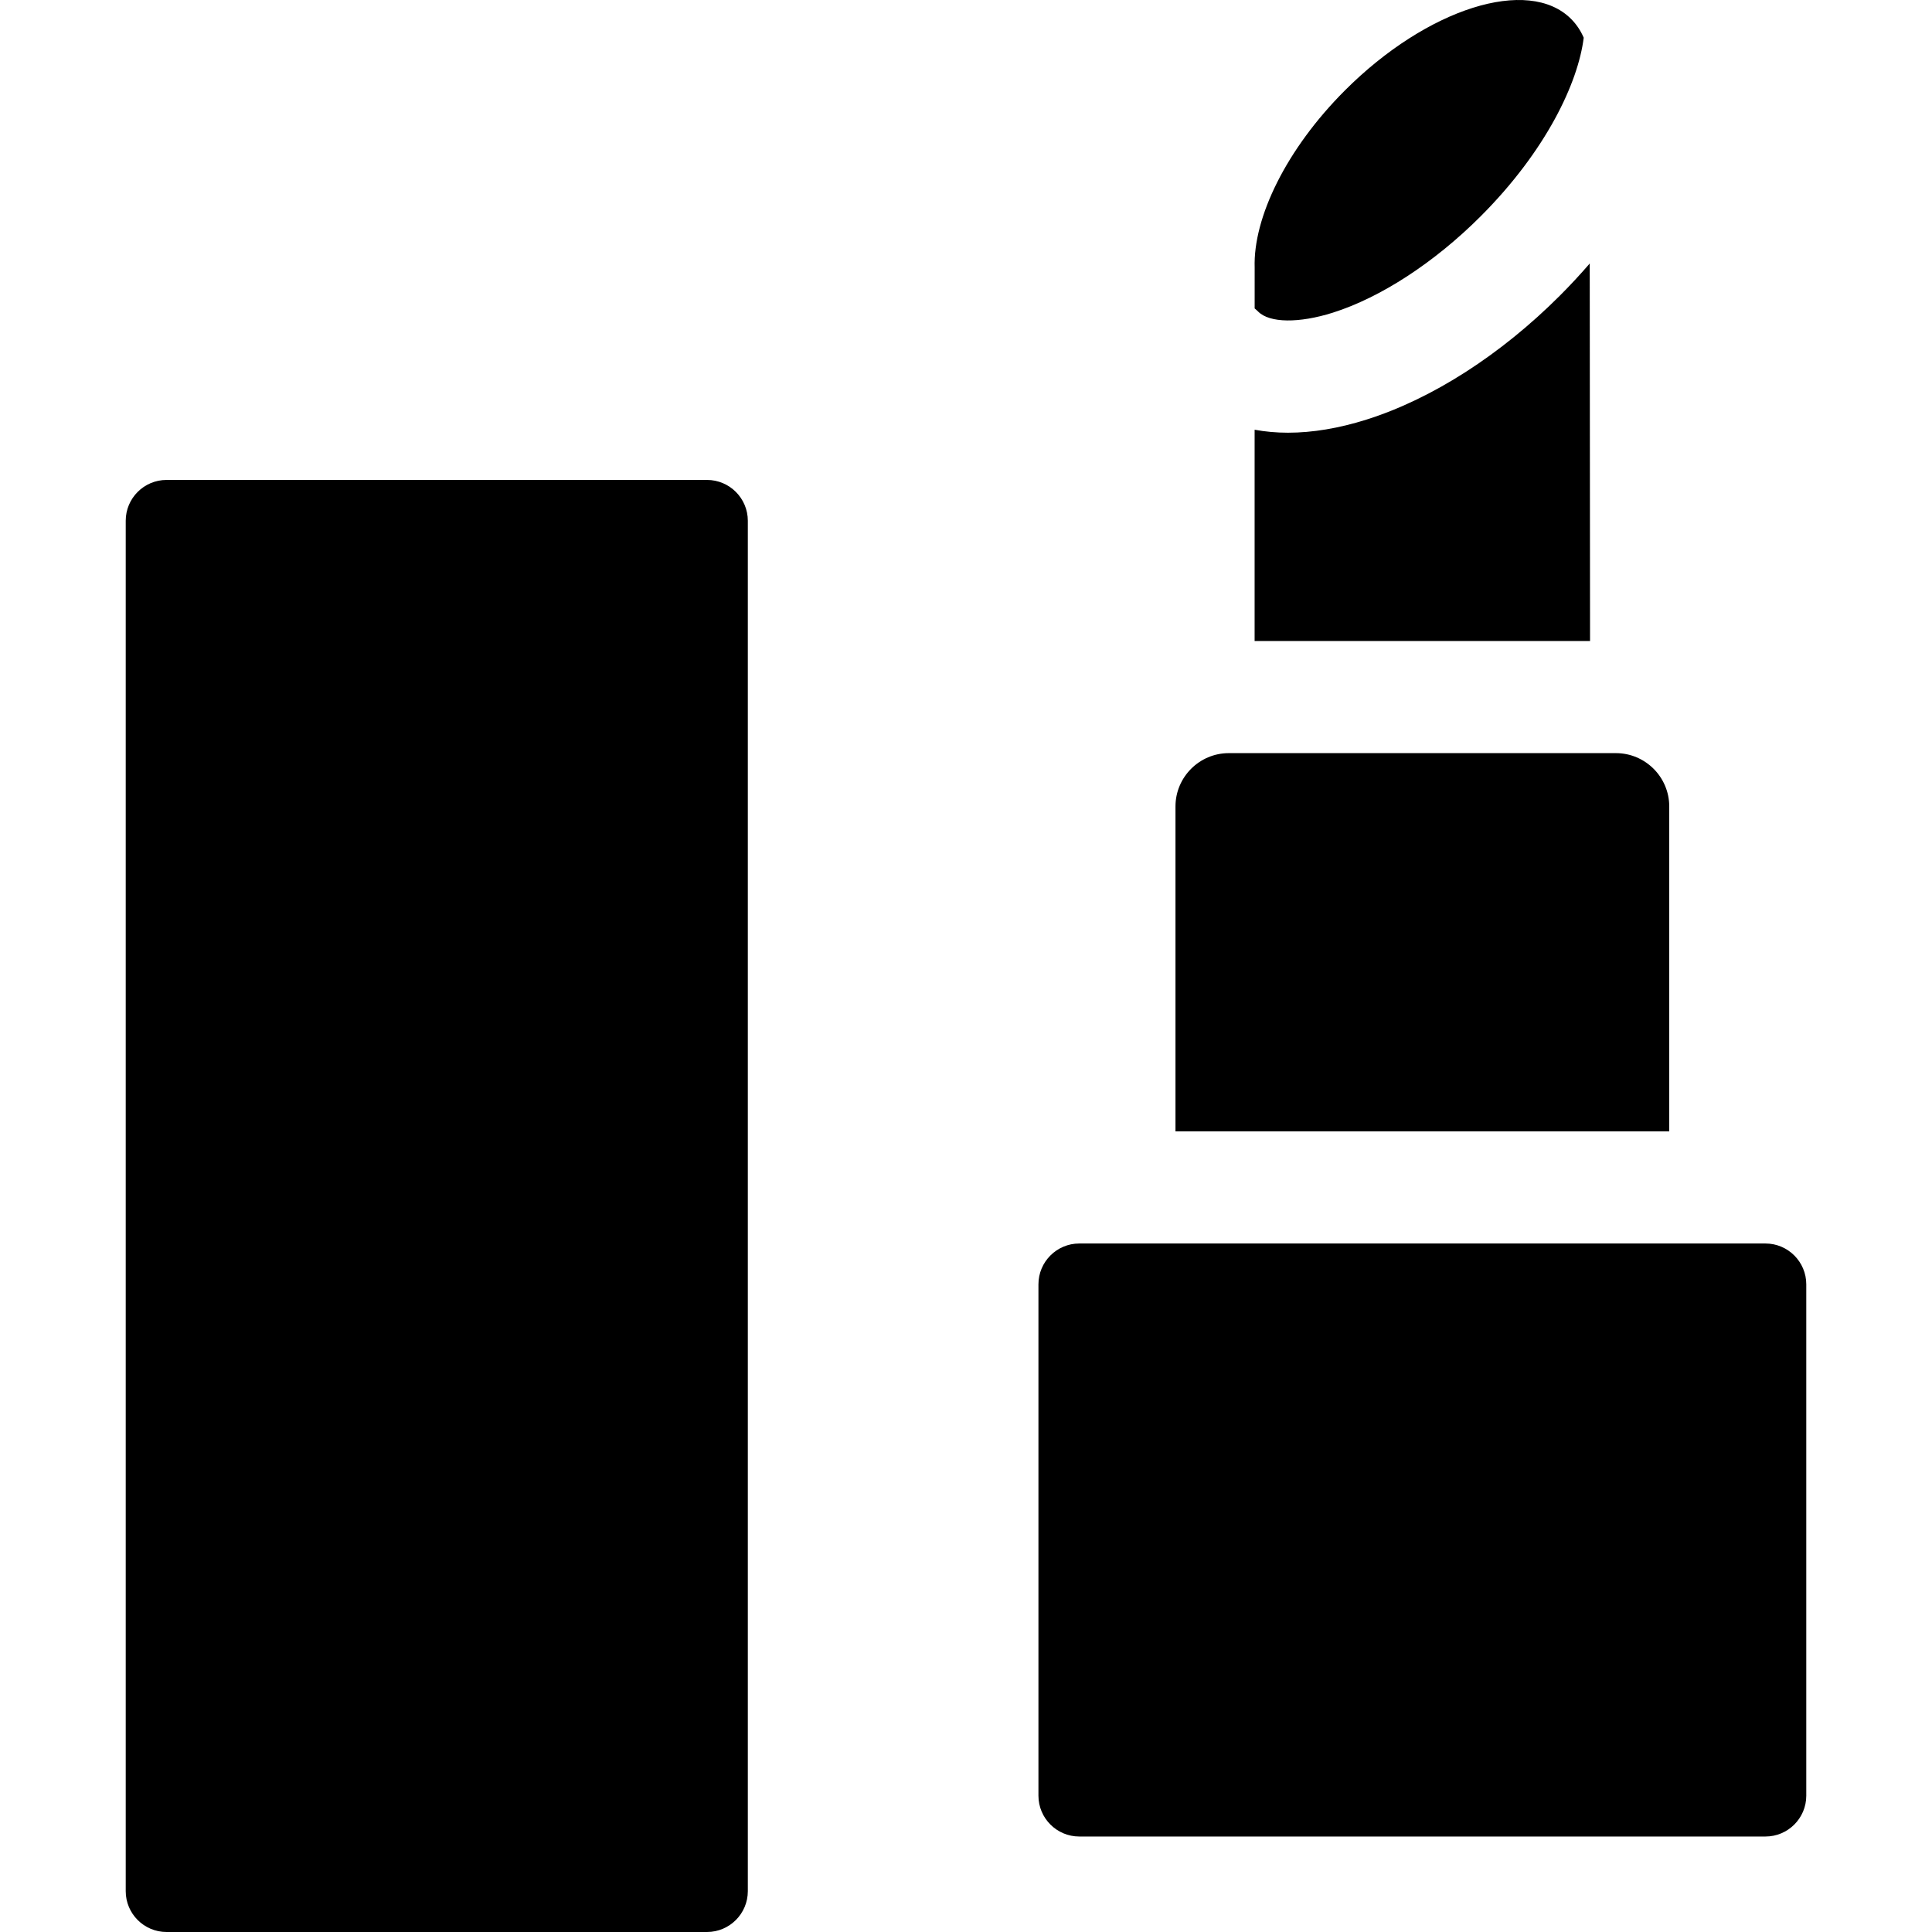 <?xml version="1.0" encoding="iso-8859-1"?>
<!-- Uploaded to: SVG Repo, www.svgrepo.com, Generator: SVG Repo Mixer Tools -->
<svg fill="#000000" height="800px" width="800px" version="1.1" id="Layer_1" xmlns="http://www.w3.org/2000/svg" xmlns:xlink="http://www.w3.org/1999/xlink" 
	 viewBox="0 0 511.999 511.999" xml:space="preserve">
<g>
	<g>
		<g>
			<path d="M187.364,127.188H44.135c-5.966,0-10.817,4.853-10.817,10.817V501.18c0,5.966,4.853,10.819,10.817,10.819h143.229
				c5.966,0,10.817-4.854,10.817-10.819V138.005C198.181,132.041,193.328,127.188,187.364,127.188z"/>
			<path d="M421.295,69.825c-2.499,2.894-5.135,5.743-7.916,8.525c-15.703,15.703-33.895,27.367-51.226,32.84
				c-7.372,2.328-14.364,3.482-20.826,3.482c-3.072,0-6.021-0.269-8.838-0.787l-0.003,10.444v45.548h88.893L421.295,69.825z"/>
			<path d="M353.204,82.862c12.678-4.005,26.954-13.307,39.165-25.52c17.393-17.393,25.856-35.443,27.331-47.349
				c-0.811-1.876-1.922-3.549-3.347-4.975C405.036-6.3,378.204,2.172,356.431,23.946c-15.59,15.591-24.363,33.772-23.932,46.997
				l-0.003,10.79c0.324,0.273,0.645,0.553,0.949,0.859C336.451,85.599,344.207,85.705,353.204,82.862z"/>
			<path d="M442.366,213.726c0-7.796-6.344-14.139-14.142-14.139H325.655c-7.799,0-14.142,6.343-14.142,14.139v86.106h130.852
				V213.726z"/>
			<path d="M467.865,329.54H286.016c-5.966,0-10.819,4.854-10.819,10.819v135.516c0,5.966,4.853,10.819,10.819,10.819h181.849
				c5.964,0,10.816-4.854,10.816-10.819V340.359C478.681,334.393,473.829,329.54,467.865,329.54z"/>
		</g>
	</g>
</g>
</svg>